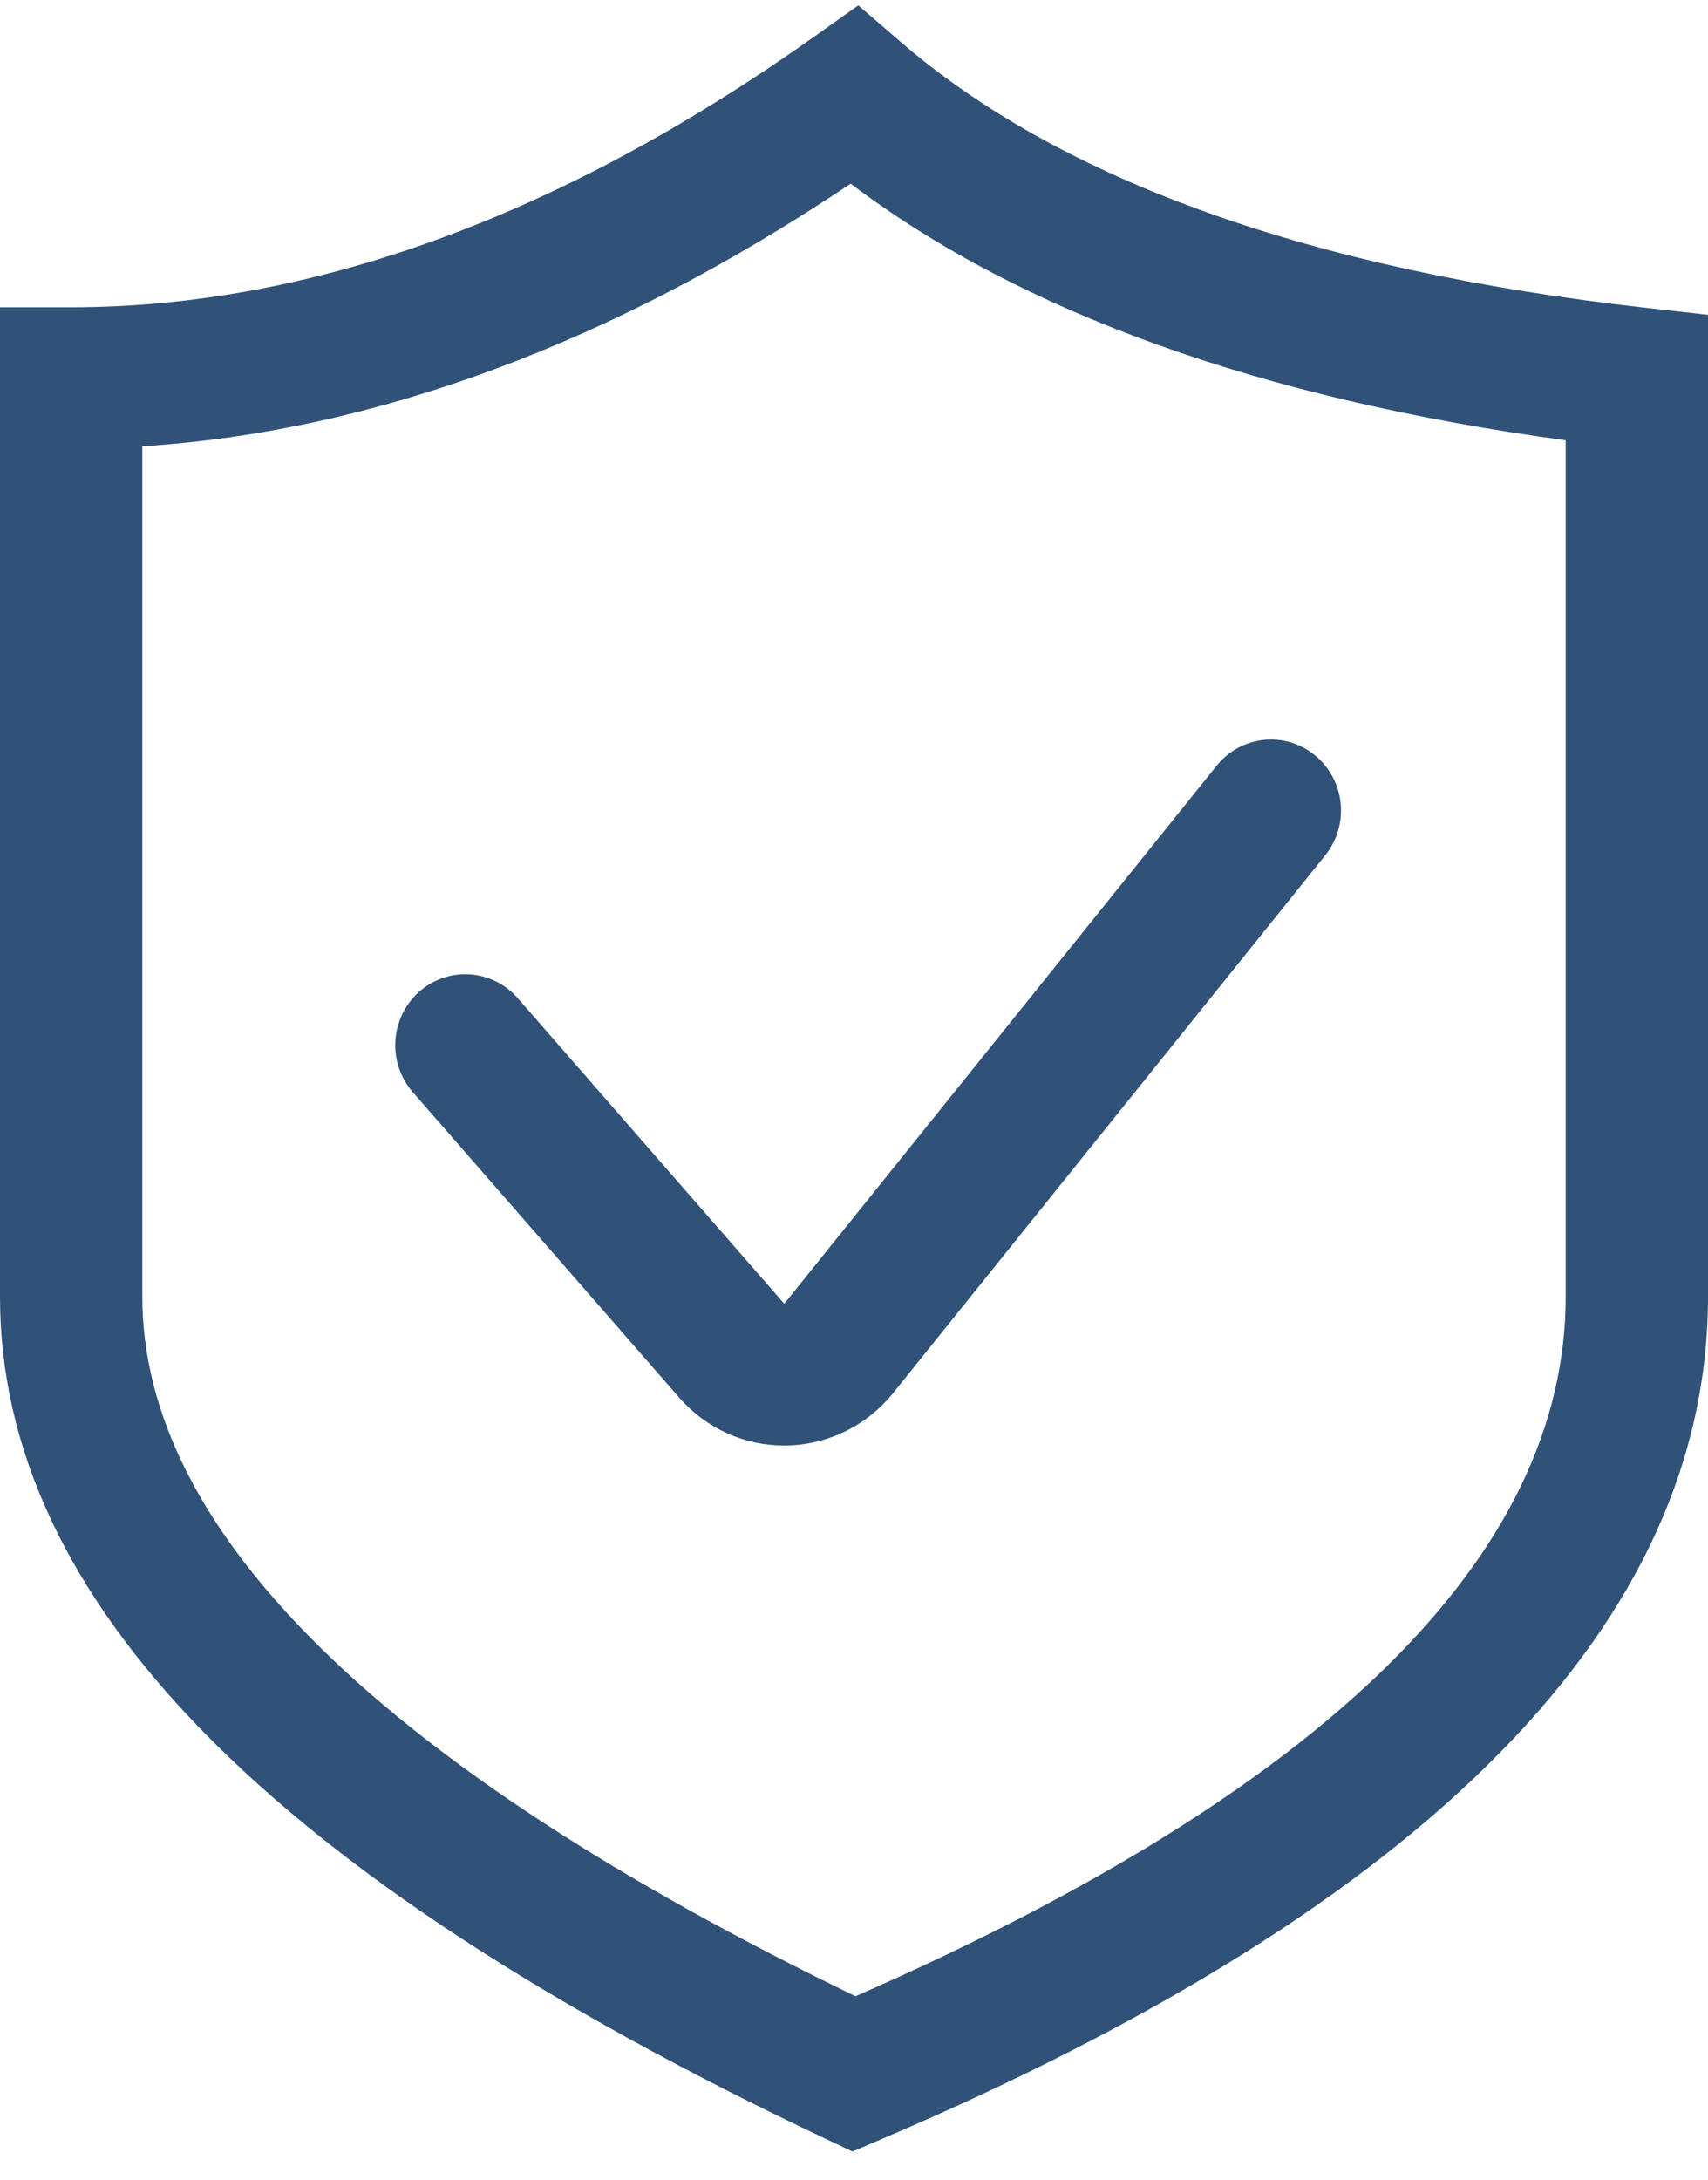 <svg width="58" height="74" viewBox="0 0 58 74" fill="none" xmlns="http://www.w3.org/2000/svg">
<path d="M55.854 10.445C44.554 9.176 36.052 6.141 30.585 1.422L29.147 0.182L27.596 1.28C19.029 7.353 10.556 10.431 2.417 10.431H0V44.019C0 54.316 9.145 63.656 27.958 72.573L28.947 73.041L29.955 72.612C48.565 64.675 58 55.057 58 44.019V10.688L55.854 10.445ZM53.167 44.019C53.167 52.776 45.056 60.765 29.051 67.77C12.98 59.99 4.833 52.001 4.833 44.019V15.152C12.738 14.644 20.812 11.652 28.886 6.235C34.682 10.62 42.833 13.545 53.167 14.948V44.019Z" fill="#315278"/>
<path d="M17.582 33.887C17.375 33.65 17.124 33.456 16.844 33.318C16.563 33.179 16.258 33.097 15.946 33.078C15.634 33.058 15.322 33.101 15.027 33.204C14.731 33.307 14.459 33.468 14.225 33.677C13.991 33.887 13.8 34.141 13.663 34.425C13.525 34.71 13.445 35.018 13.426 35.334C13.407 35.65 13.449 35.967 13.551 36.266C13.652 36.565 13.811 36.841 14.018 37.078L23.068 47.451C24.005 48.522 25.31 49.074 26.627 49.074C27.334 49.073 28.031 48.914 28.67 48.608C29.308 48.302 29.872 47.857 30.32 47.304L45.003 29.036C45.401 28.541 45.589 27.906 45.525 27.27C45.461 26.635 45.15 26.051 44.661 25.648C44.172 25.244 43.544 25.054 42.917 25.119C42.289 25.184 41.713 25.499 41.315 25.995L26.632 44.26L17.582 33.887Z" fill="#315278"/>
</svg>
